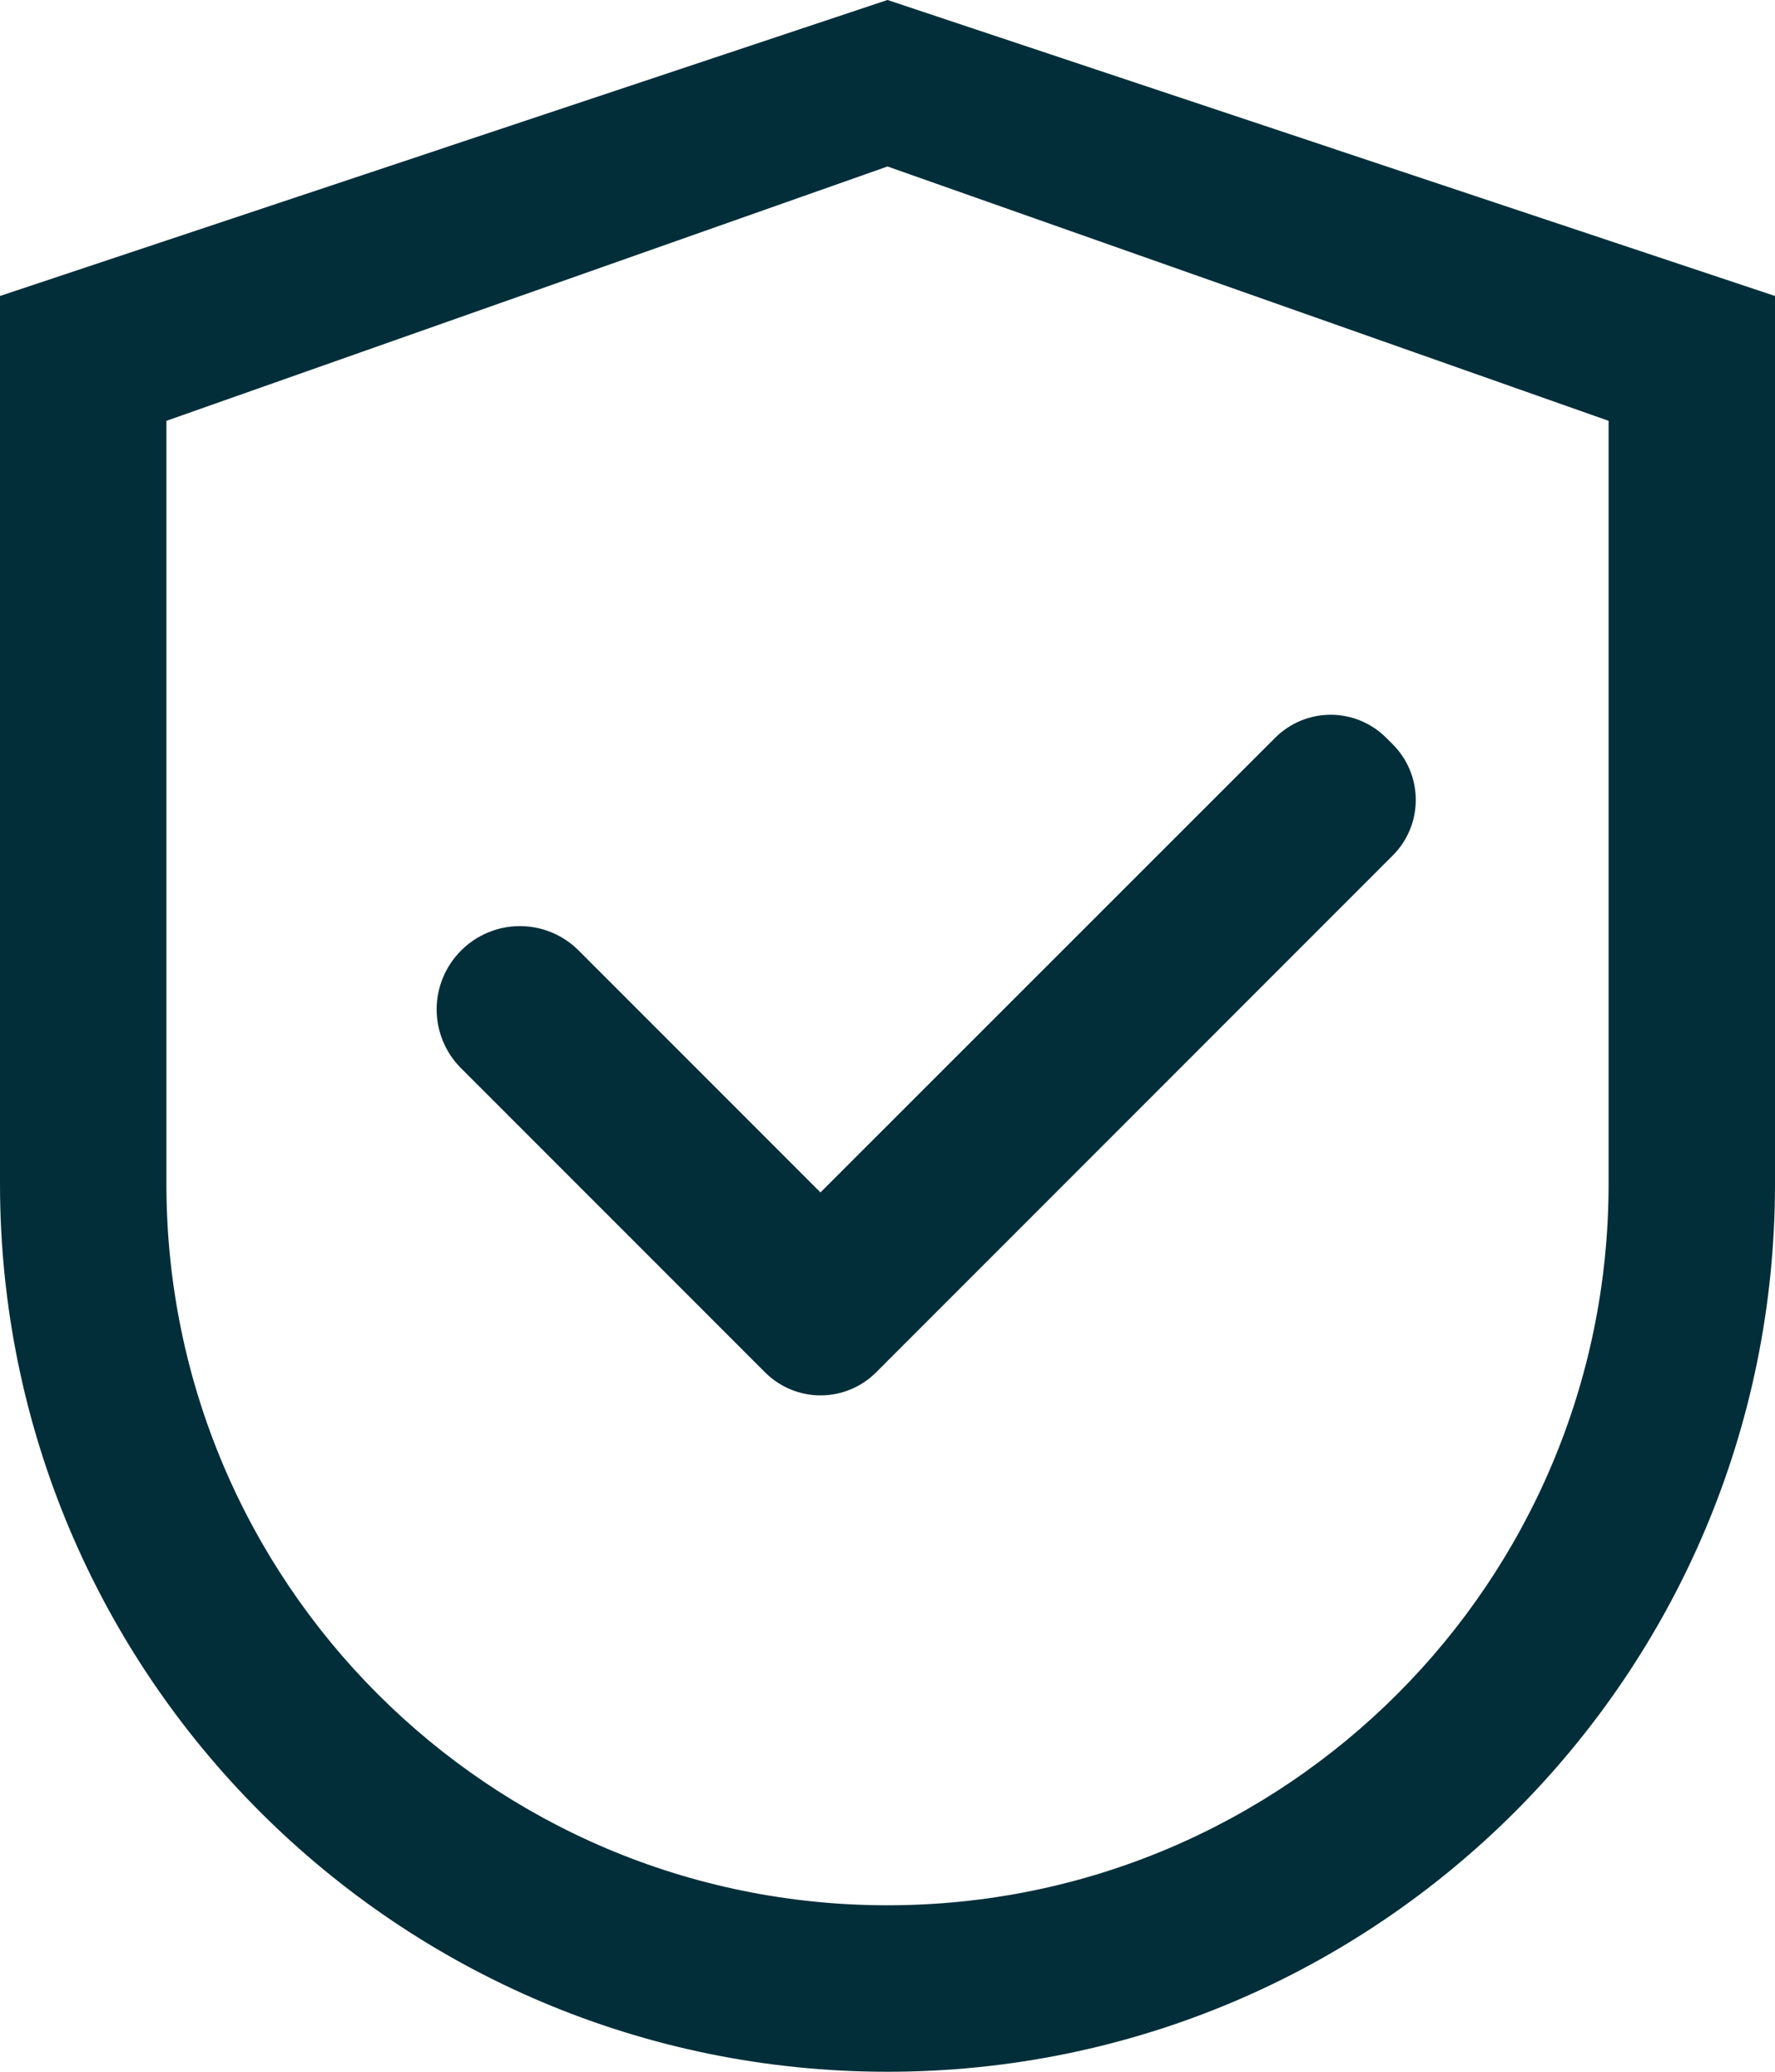 <svg width="60" height="70" viewBox="0 0 60 70" fill="none" xmlns="http://www.w3.org/2000/svg">
<path d="M30 0L0 10V40C0 56.57 13.43 70 30 70C46.57 70 60 56.57 60 40V10L30 0ZM54.375 40C54.375 53.461 43.461 64.375 30 64.375C16.539 64.375 5.625 53.461 5.625 40V14.219L30 5.625L54.375 14.219V40Z" fill="#022E39"/>
<path d="M19.562 32.117C19.302 31.855 18.992 31.648 18.651 31.506C18.31 31.364 17.944 31.291 17.574 31.291C17.205 31.291 16.839 31.364 16.498 31.506C16.157 31.648 15.847 31.855 15.586 32.117C15.324 32.378 15.116 32.688 14.975 33.029C14.833 33.37 14.76 33.736 14.76 34.105C14.76 34.475 14.833 34.841 14.975 35.182C15.116 35.523 15.324 35.833 15.586 36.094L25.859 46.367C26.106 46.614 26.399 46.81 26.721 46.944C27.044 47.078 27.389 47.147 27.738 47.147C28.087 47.147 28.433 47.078 28.755 46.944C29.078 46.81 29.371 46.614 29.617 46.367L47.078 28.906C47.325 28.66 47.521 28.367 47.655 28.044C47.789 27.722 47.857 27.376 47.857 27.027C47.857 26.678 47.789 26.333 47.655 26.01C47.521 25.688 47.325 25.395 47.078 25.148L46.859 24.93C46.613 24.683 46.32 24.487 45.998 24.353C45.675 24.219 45.33 24.15 44.98 24.15C44.631 24.15 44.286 24.219 43.963 24.353C43.641 24.487 43.348 24.683 43.102 24.93L27.734 40.289L19.562 32.117Z" fill="#022E39"/>
</svg>
